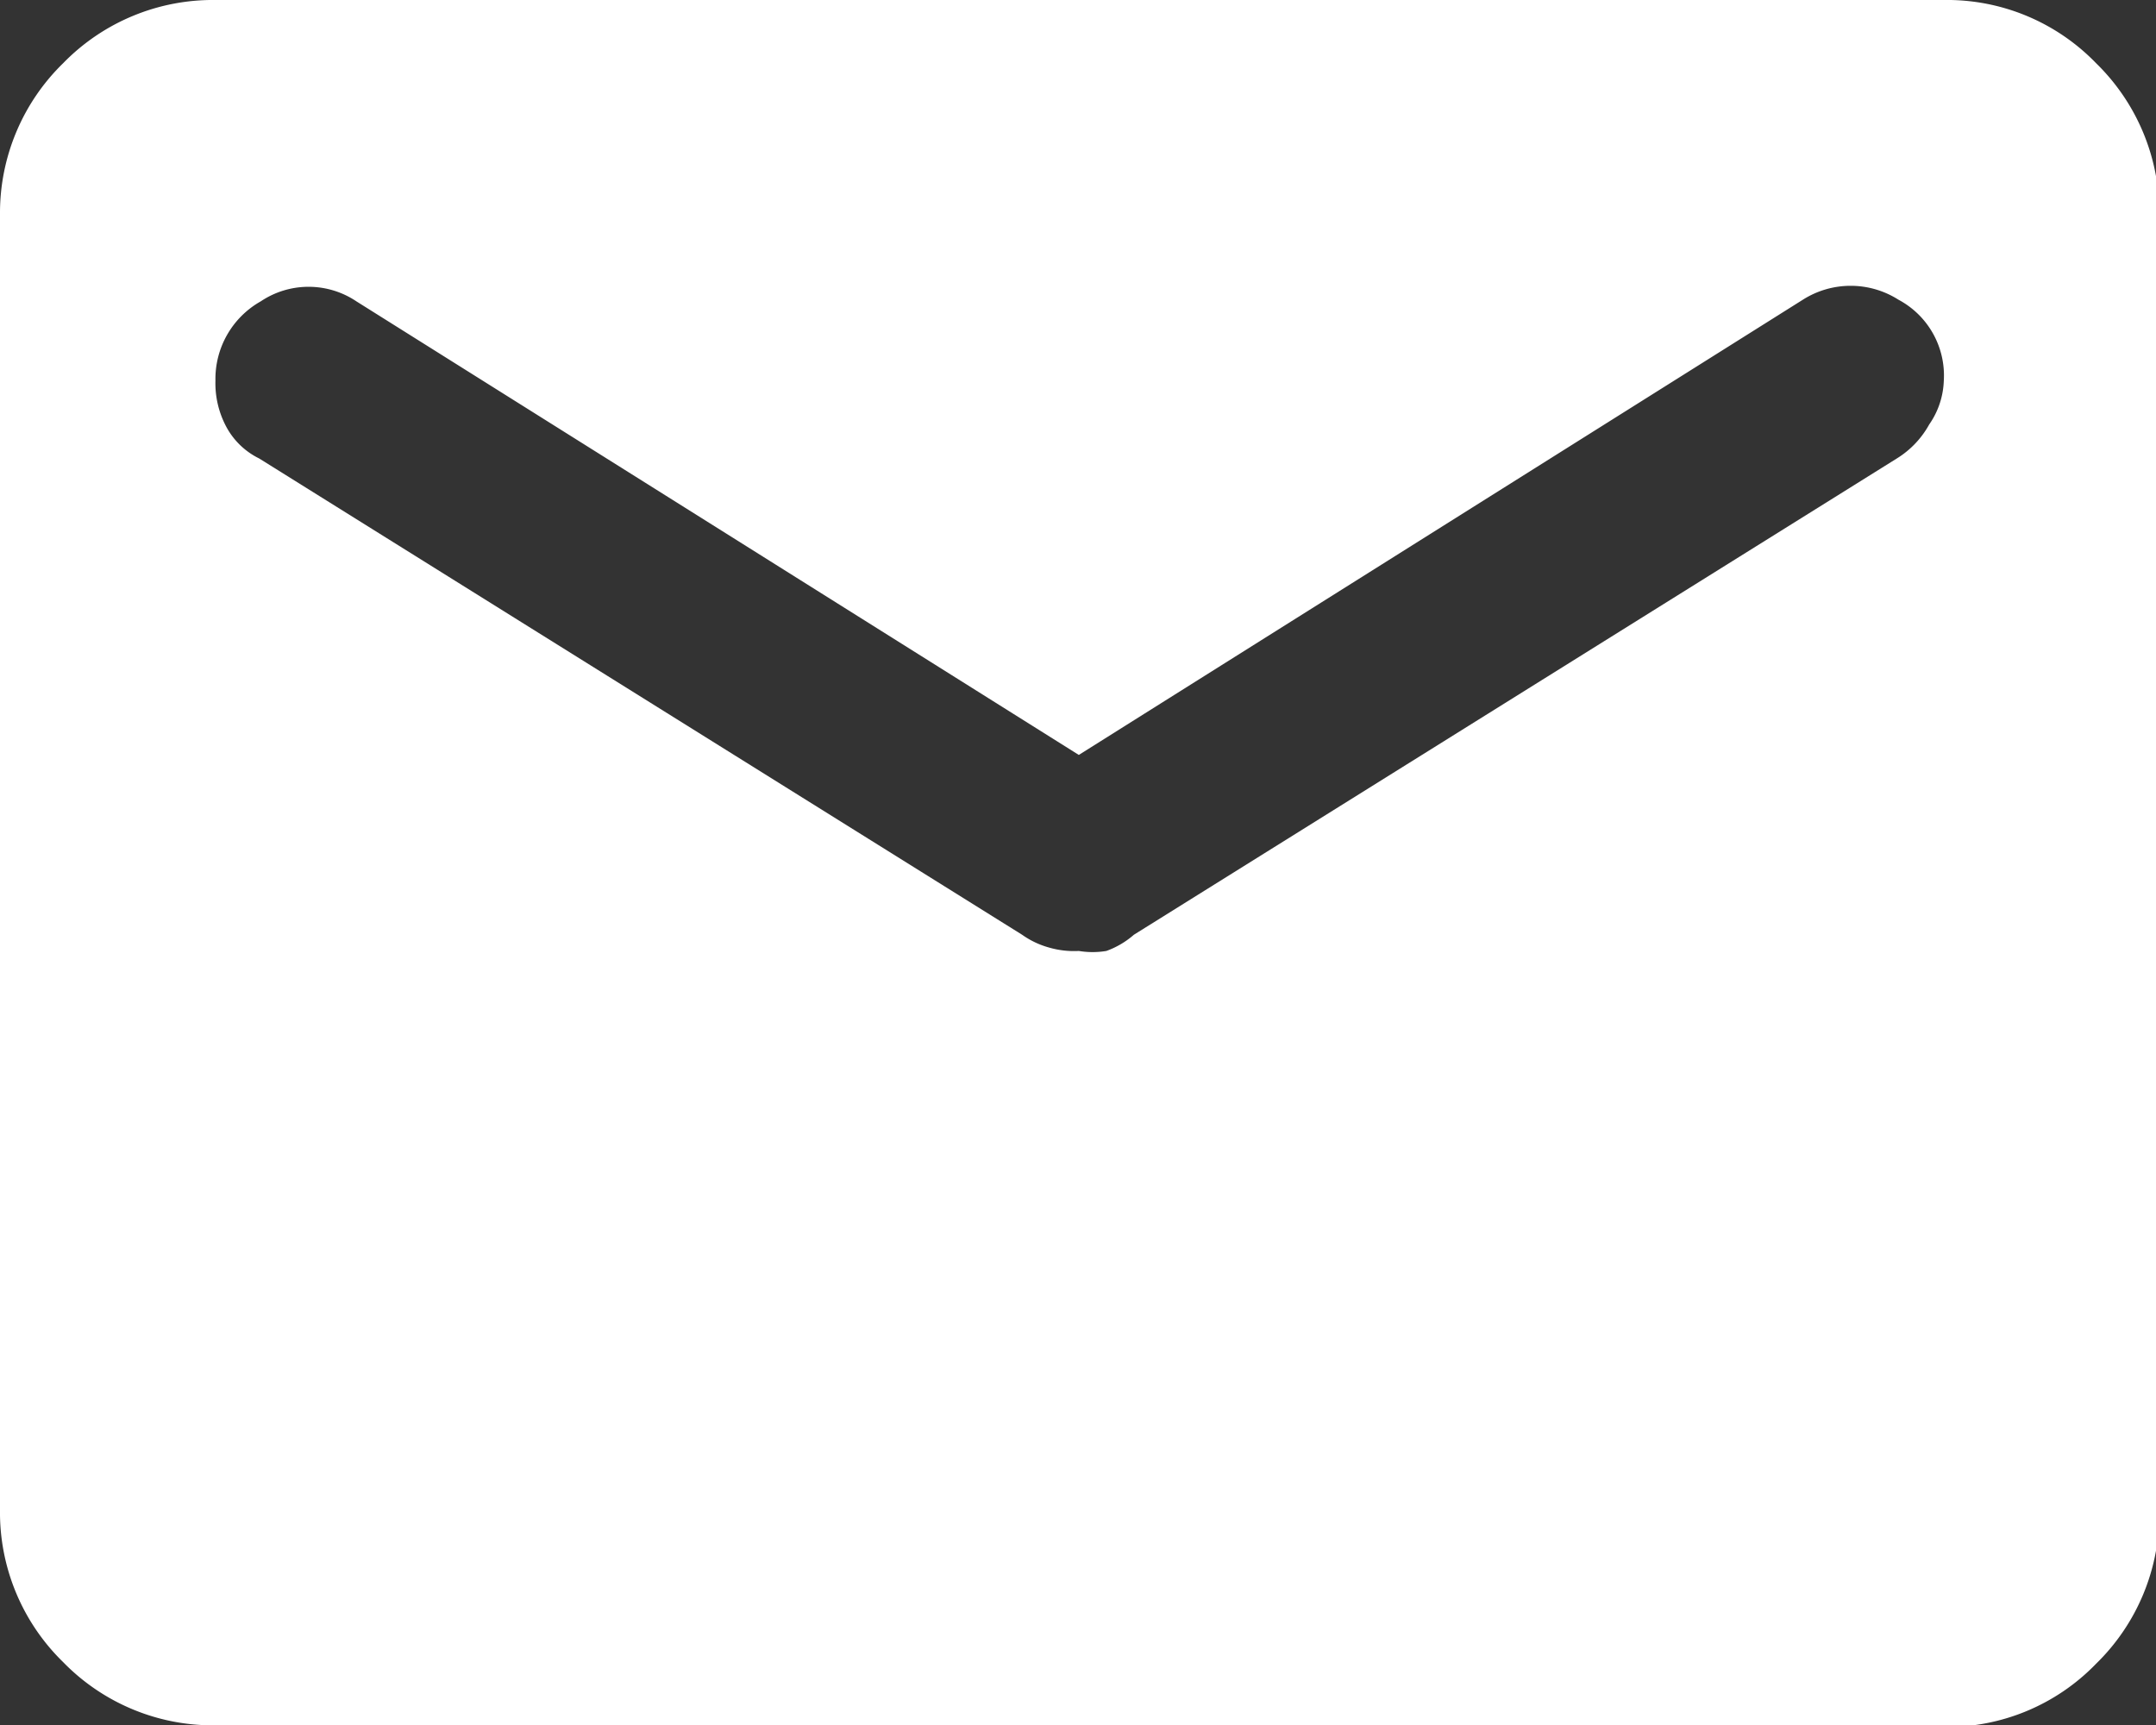 <svg xmlns="http://www.w3.org/2000/svg" viewBox="0 0 13.31 10.65"><rect x="0" y="0" width="13.31" height="10.65" fill="#333333" stroke="none"/><defs><style>.cls-1{fill:#fff;}</style></defs><g id="Capa_2" data-name="Capa 2"><g id="Grid"><path class="cls-1" d="M1.33,10.65a1.29,1.29,0,0,1-.94-.39A1.29,1.29,0,0,1,0,9.32v-8A1.29,1.29,0,0,1,.39.39,1.29,1.29,0,0,1,1.33,0H12a1.28,1.28,0,0,1,.94.39,1.29,1.29,0,0,1,.39.94v8a1.29,1.29,0,0,1-.39.94,1.28,1.28,0,0,1-.94.39ZM6.66,5.87a.52.52,0,0,0,.17,0A.53.53,0,0,0,7,5.77l4.71-2.94a.57.57,0,0,0,.2-.21A.5.5,0,0,0,12,2.35a.53.53,0,0,0-.28-.5.55.55,0,0,0-.59,0L6.66,4.66,2.2,1.86a.53.53,0,0,0-.59,0,.55.55,0,0,0-.28.49.57.57,0,0,0,.07.29.46.46,0,0,0,.2.19L6.31,5.77a.53.53,0,0,0,.17.08A.55.55,0,0,0,6.66,5.87Z"/></g></g></svg>